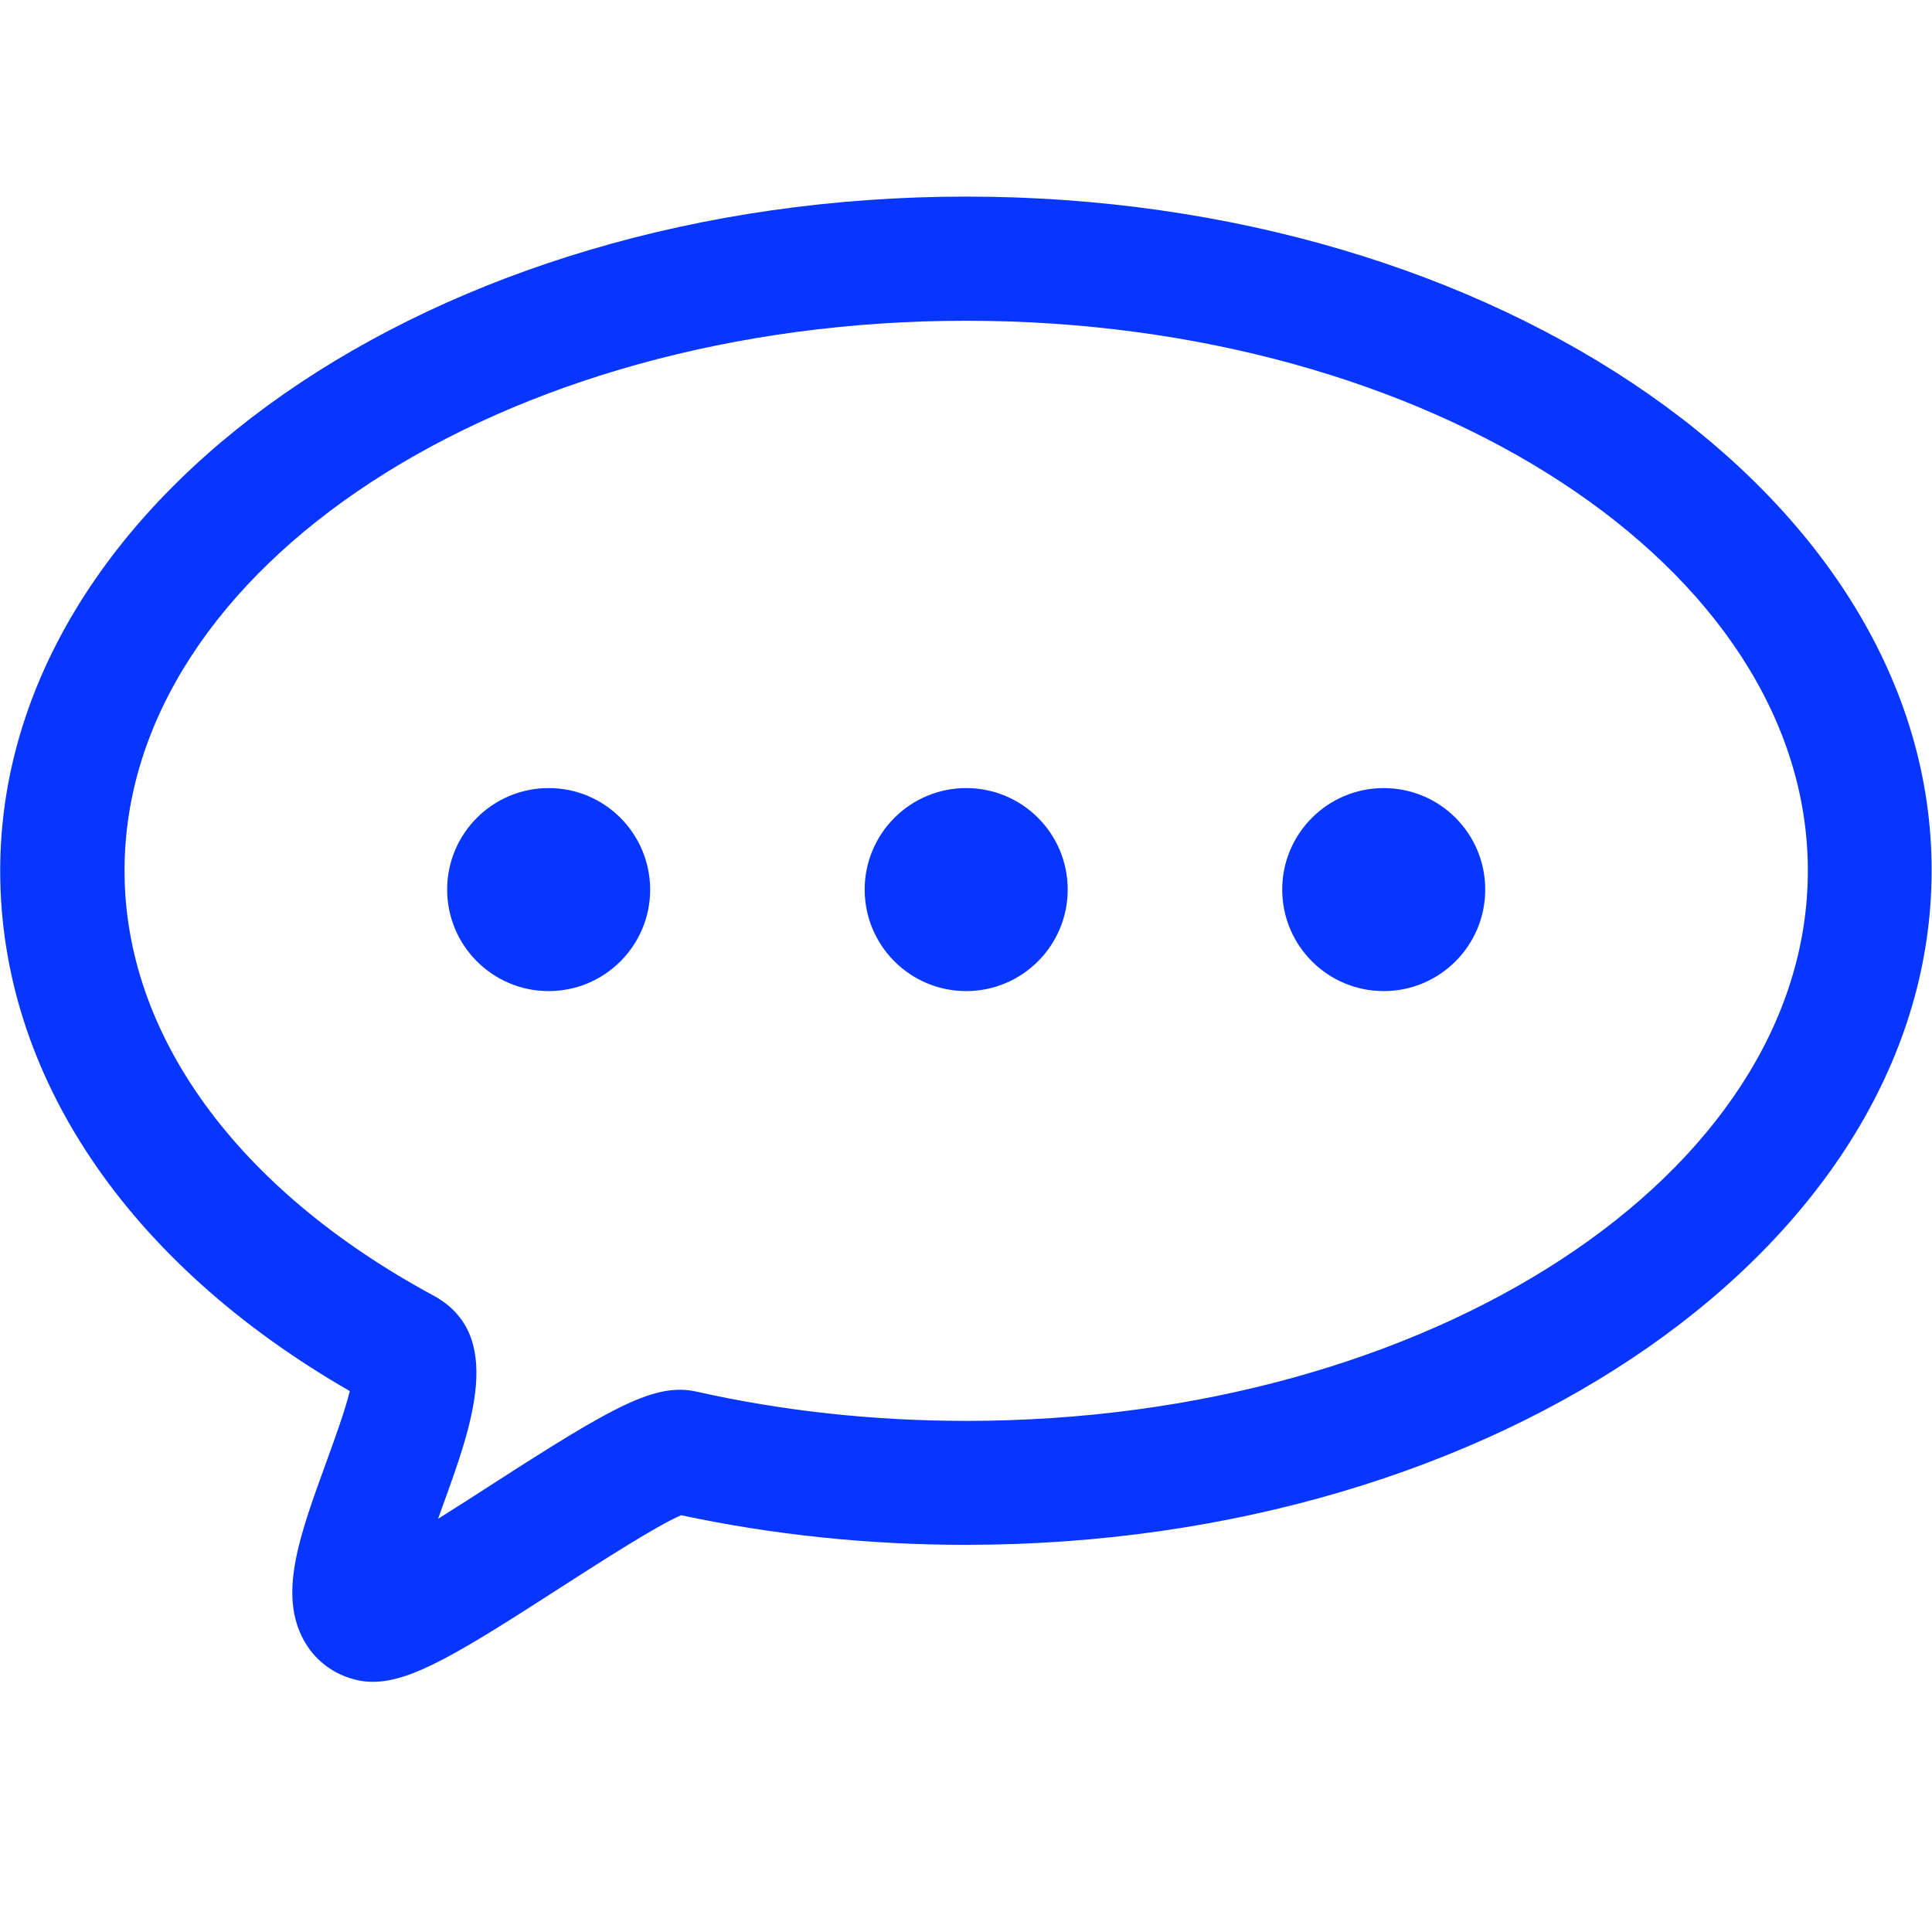 <?xml version="1.0" standalone="no"?><!DOCTYPE svg PUBLIC "-//W3C//DTD SVG 1.1//EN" "http://www.w3.org/Graphics/SVG/1.1/DTD/svg11.dtd"><svg t="1720166349654" class="icon" viewBox="0 0 1024 1024" version="1.1" xmlns="http://www.w3.org/2000/svg" p-id="8161" xmlns:xlink="http://www.w3.org/1999/xlink" width="200" height="200"><path d="M290.8 417.7c-29.7 0-53.8 24.1-53.8 53.8 0 29.7 24.1 53.8 53.8 53.8s53.8-24.1 53.8-53.8c-0.1-29.8-24.1-53.8-53.8-53.8zM512.1 417.7c-29.7 0-53.8 24.1-53.8 53.8 0 29.7 24.1 53.8 53.8 53.8 29.7 0 53.8-24.1 53.8-53.8 0-29.8-24.1-53.8-53.8-53.8zM733.4 417.7c-29.7 0-53.8 24.1-53.8 53.8 0 29.7 24.1 53.8 53.8 53.8 29.7 0 53.8-24.1 53.8-53.8 0-29.8-24.1-53.8-53.8-53.8z" fill="#0636FF" p-id="8162"></path><path d="M512.1 104.2C229.8 104.2 0.1 264.5 0.1 461.5c0 108 67.3 207.9 185.3 275.8-2.6 10.7-8.6 27-12.5 37.8-13.8 37.9-24.7 67.9-13 92.1 5.1 10.6 14 18.4 25.1 22.1 4.2 1.4 8.3 2.1 12.7 2.1 20.6 0 46.1-15.6 99.6-50.1 20.7-13.3 51-32.8 63.7-38.2 48.7 10.4 99.4 15.7 150.9 15.7 282.3 0 511.9-160.3 511.9-357.4 0.2-196.9-229.4-357.2-511.7-357.2z m0 648.9c-48.9 0-97-5.2-142.9-15.5-21.8-4.9-44.2 7.8-107.4 48.5-8.8 5.7-19.4 12.5-29.6 18.9 0.9-2.6 1.8-5.1 2.6-7.3 15.4-42.4 32.9-90.5-5.2-111.1C125.6 630.4 66 548.4 66 461.5 66 300.8 266.1 170 512.1 170s446.1 130.8 446.1 291.5c0 160.8-200.1 291.6-446.1 291.6z" fill="#0636FF" p-id="8163"></path></svg>